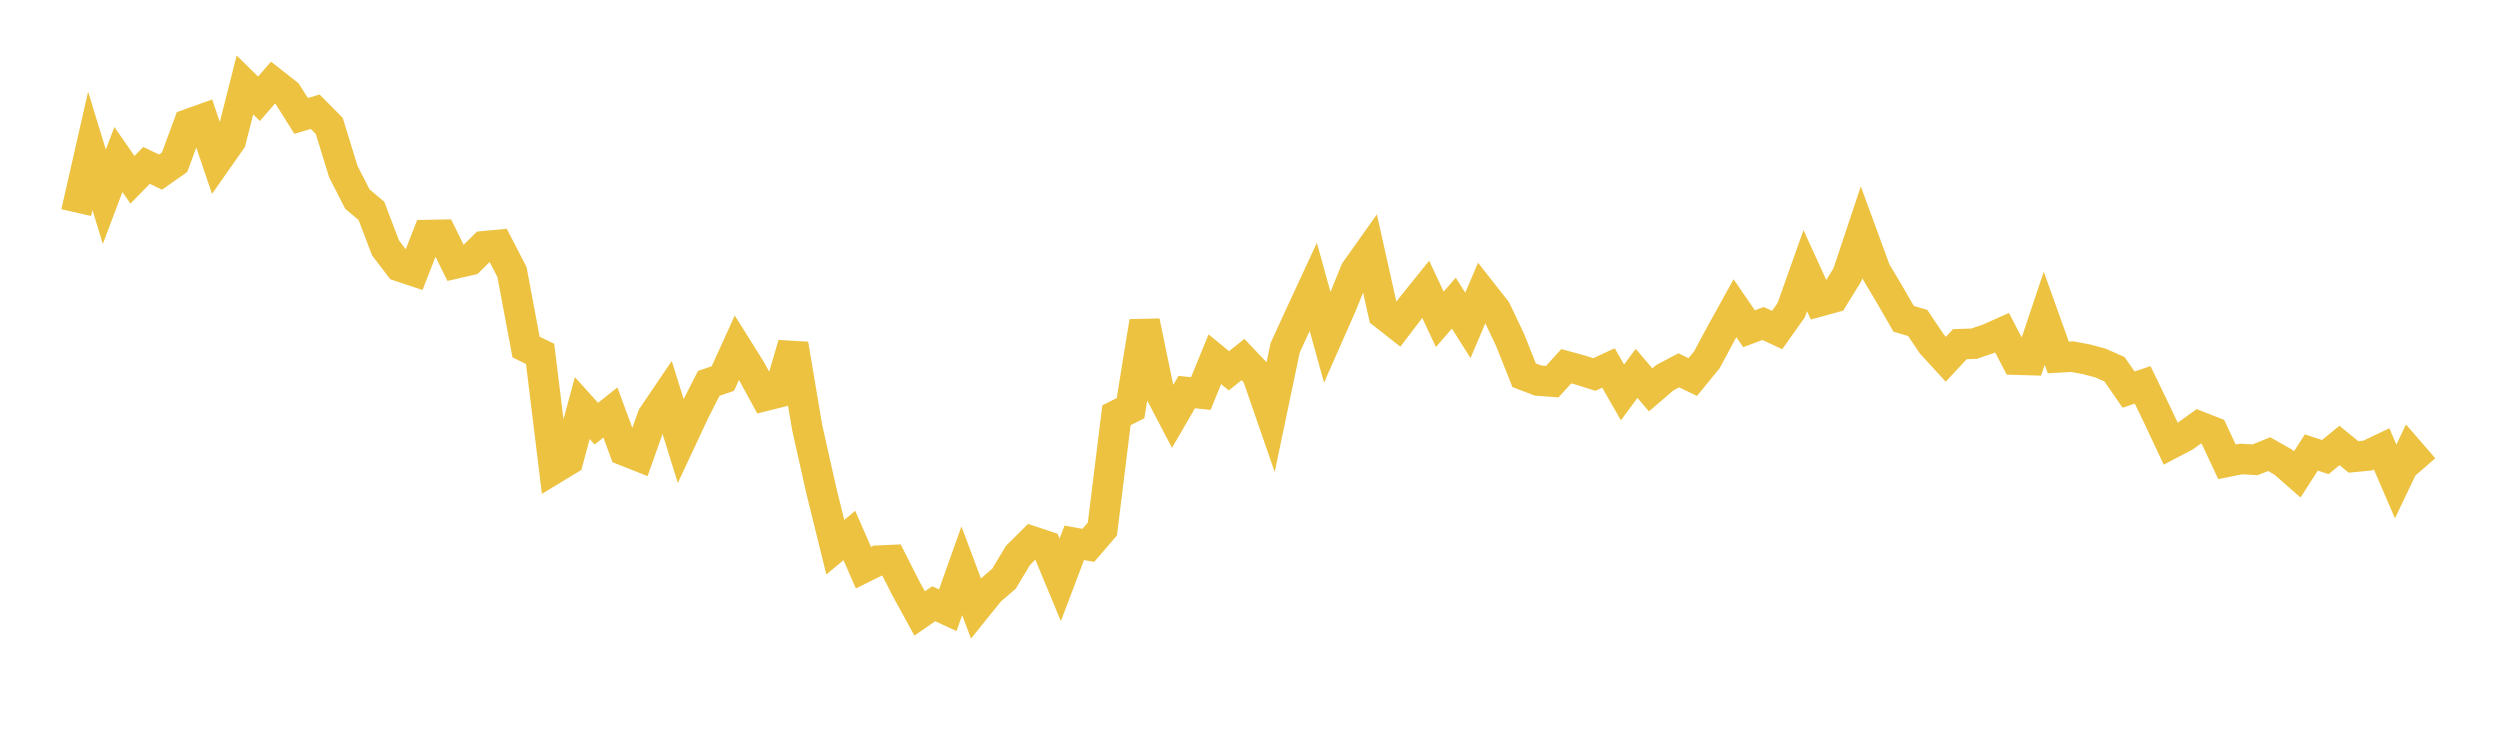 <svg width="164" height="48" xmlns="http://www.w3.org/2000/svg" xmlns:xlink="http://www.w3.org/1999/xlink"><path fill="none" stroke="rgb(237,194,64)" stroke-width="2" d="M5,13.947L5.922,9.895L6.844,12.908L7.766,10.464L8.689,11.793L9.611,10.85L10.533,11.289L11.455,10.641L12.377,8.138L13.299,7.809L14.222,10.531L15.144,9.214L16.066,5.574L16.988,6.479L17.91,5.418L18.832,6.142L19.754,7.604L20.677,7.329L21.599,8.259L22.521,11.255L23.443,13.058L24.365,13.832L25.287,16.255L26.21,17.468L27.132,17.776L28.054,15.419L28.976,15.401L29.898,17.279L30.82,17.068L31.743,16.153L32.665,16.067L33.587,17.849L34.509,22.766L35.431,23.213L36.353,30.741L37.275,30.183L38.198,26.771L39.12,27.793L40.042,27.058L40.964,29.557L41.886,29.922L42.808,27.321L43.731,25.959L44.653,28.923L45.575,26.954L46.497,25.147L47.419,24.833L48.341,22.804L49.263,24.277L50.186,25.966L51.108,25.735L52.03,22.579L52.952,28.054L53.874,32.165L54.796,35.895L55.719,35.128L56.641,37.24L57.563,36.781L58.485,36.74L59.407,38.563L60.329,40.242L61.251,39.604L62.174,40.032L63.096,37.445L64.018,39.899L64.94,38.756L65.862,37.964L66.784,36.43L67.707,35.512L68.629,35.819L69.551,38.038L70.473,35.609L71.395,35.774L72.317,34.703L73.24,27.241L74.162,26.777L75.084,21.093L76.006,25.549L76.928,27.31L77.85,25.72L78.772,25.818L79.695,23.566L80.617,24.324L81.539,23.586L82.461,24.558L83.383,27.22L84.305,22.82L85.228,20.806L86.15,18.817L87.072,22.139L87.994,20.049L88.916,17.778L89.838,16.477L90.76,20.605L91.683,21.329L92.605,20.119L93.527,18.977L94.449,20.948L95.371,19.886L96.293,21.344L97.216,19.18L98.138,20.352L99.06,22.296L99.982,24.614L100.904,24.967L101.826,25.037L102.749,24.025L103.671,24.277L104.593,24.567L105.515,24.138L106.437,25.745L107.359,24.491L108.281,25.574L109.204,24.782L110.126,24.294L111.048,24.732L111.97,23.603L112.892,21.885L113.814,20.219L114.737,21.565L115.659,21.221L116.581,21.649L117.503,20.347L118.425,17.754L119.347,19.772L120.269,19.519L121.192,18.019L122.114,15.252L123.036,17.767L123.958,19.314L124.88,20.914L125.802,21.186L126.725,22.56L127.647,23.566L128.569,22.577L129.491,22.547L130.413,22.236L131.335,21.826L132.257,23.595L133.18,23.622L134.102,20.874L135.024,23.448L135.946,23.396L136.868,23.568L137.79,23.814L138.713,24.223L139.635,25.557L140.557,25.246L141.479,27.148L142.401,29.111L143.323,28.628L144.246,27.966L145.168,28.329L146.09,30.295L147.012,30.111L147.934,30.163L148.856,29.791L149.778,30.314L150.701,31.12L151.623,29.685L152.545,29.983L153.467,29.222L154.389,29.974L155.311,29.885L156.234,29.443L157.156,31.585L158.078,29.653L159,30.717"></path></svg>